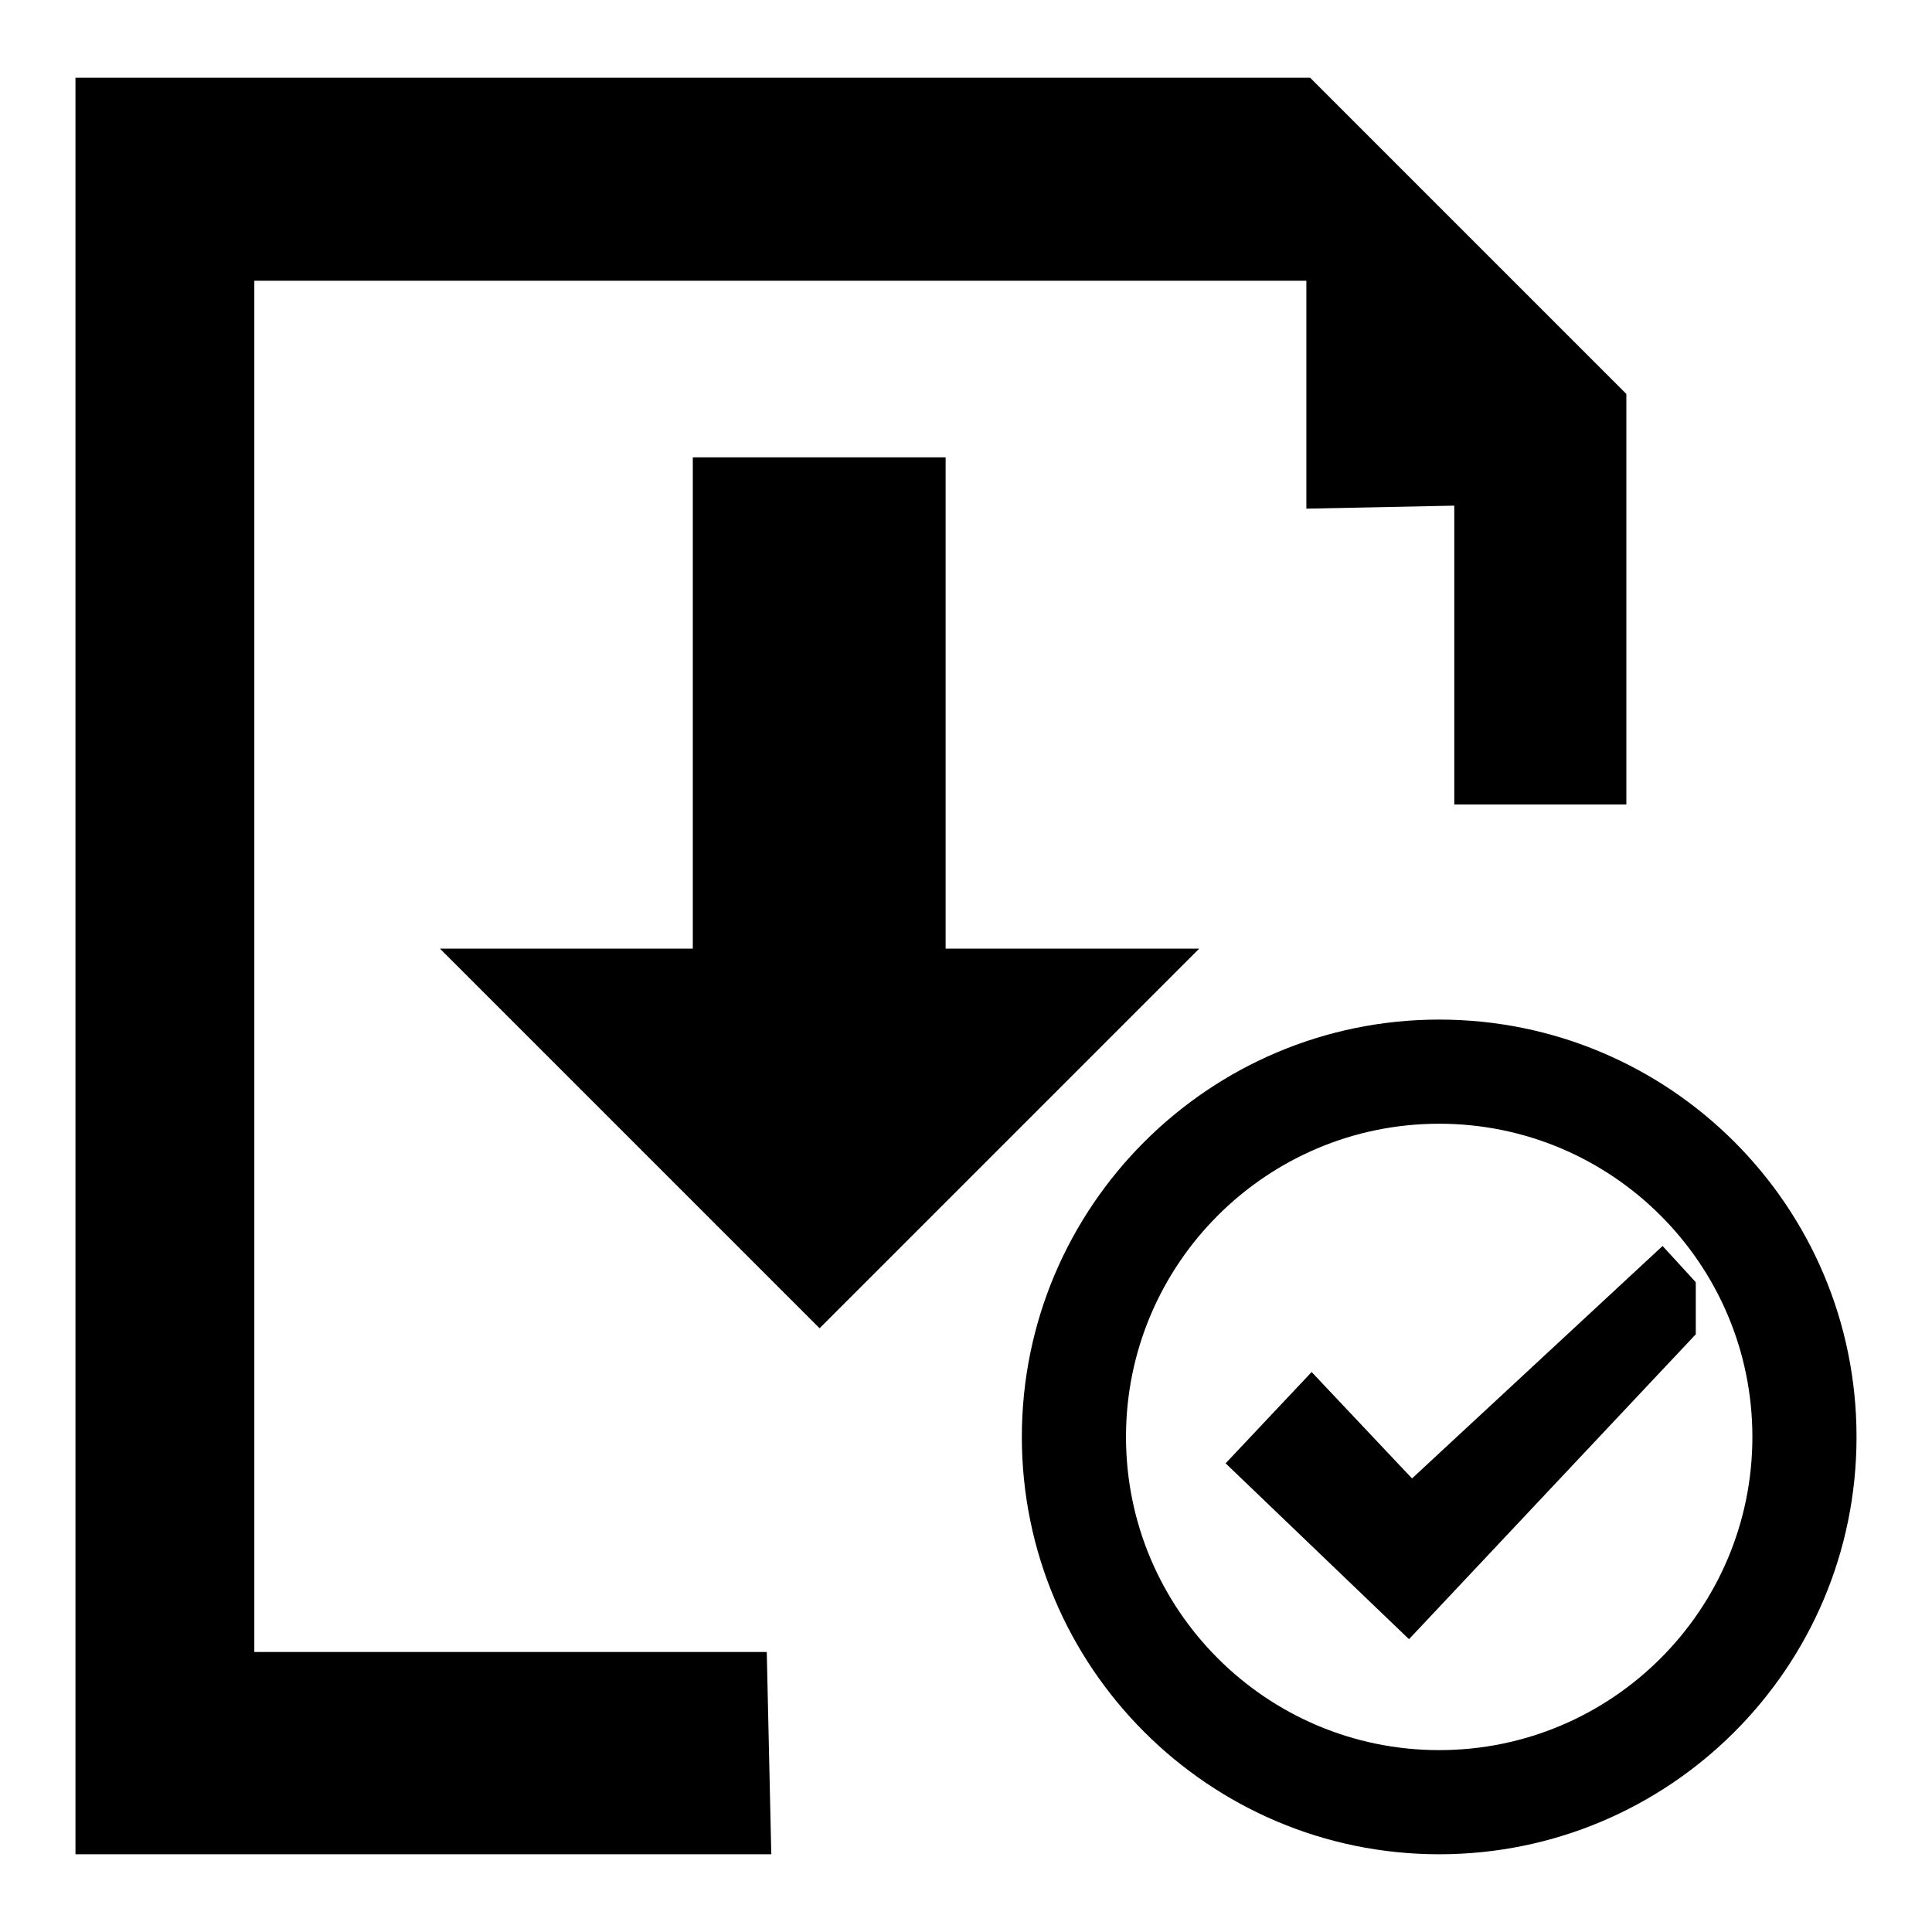 <?xml version="1.0" encoding="utf-8"?>
<!-- Svg Vector Icons : http://www.onlinewebfonts.com/icon -->
<!DOCTYPE svg PUBLIC "-//W3C//DTD SVG 1.1//EN" "http://www.w3.org/Graphics/SVG/1.1/DTD/svg11.dtd">
<svg version="1.1" xmlns="http://www.w3.org/2000/svg" xmlns:xlink="http://www.w3.org/1999/xlink" x="0px" y="0px" viewBox="0 0 256 256" enable-background="new 0 0 256 256" xml:space="preserve">
<g> <path fill="#000000" d="M158.9,125.7L108.6,176l-50.3-50.3h33.5V60.6h33.5v65.1H158.9z M33.7,218.9V37.2h139.4v30.2l19.6-0.4v39.6 h22.8V52.2l-41.9-41.9H10v235.4h92.2l-0.6-26.8H33.7z M246,190.4c0,30.6-24.8,55.3-55.3,55.3s-55.3-24.8-55.3-55.3 c0-30.5,24.8-55.3,55.3-55.3S246,159.8,246,190.4z M190.7,148.9c-22.9,0-41.5,18.6-41.5,41.5c0,22.9,18.6,41.5,41.5,41.5 s41.5-18.6,41.5-41.5C232.2,167.5,213.6,148.9,190.7,148.9z M162.4,193.9l11.4-12.1l13.3,14.1l33.2-30.8l4.4,4.8v6.9l-38,40.4 L162.4,193.9z"/></g>
</svg>